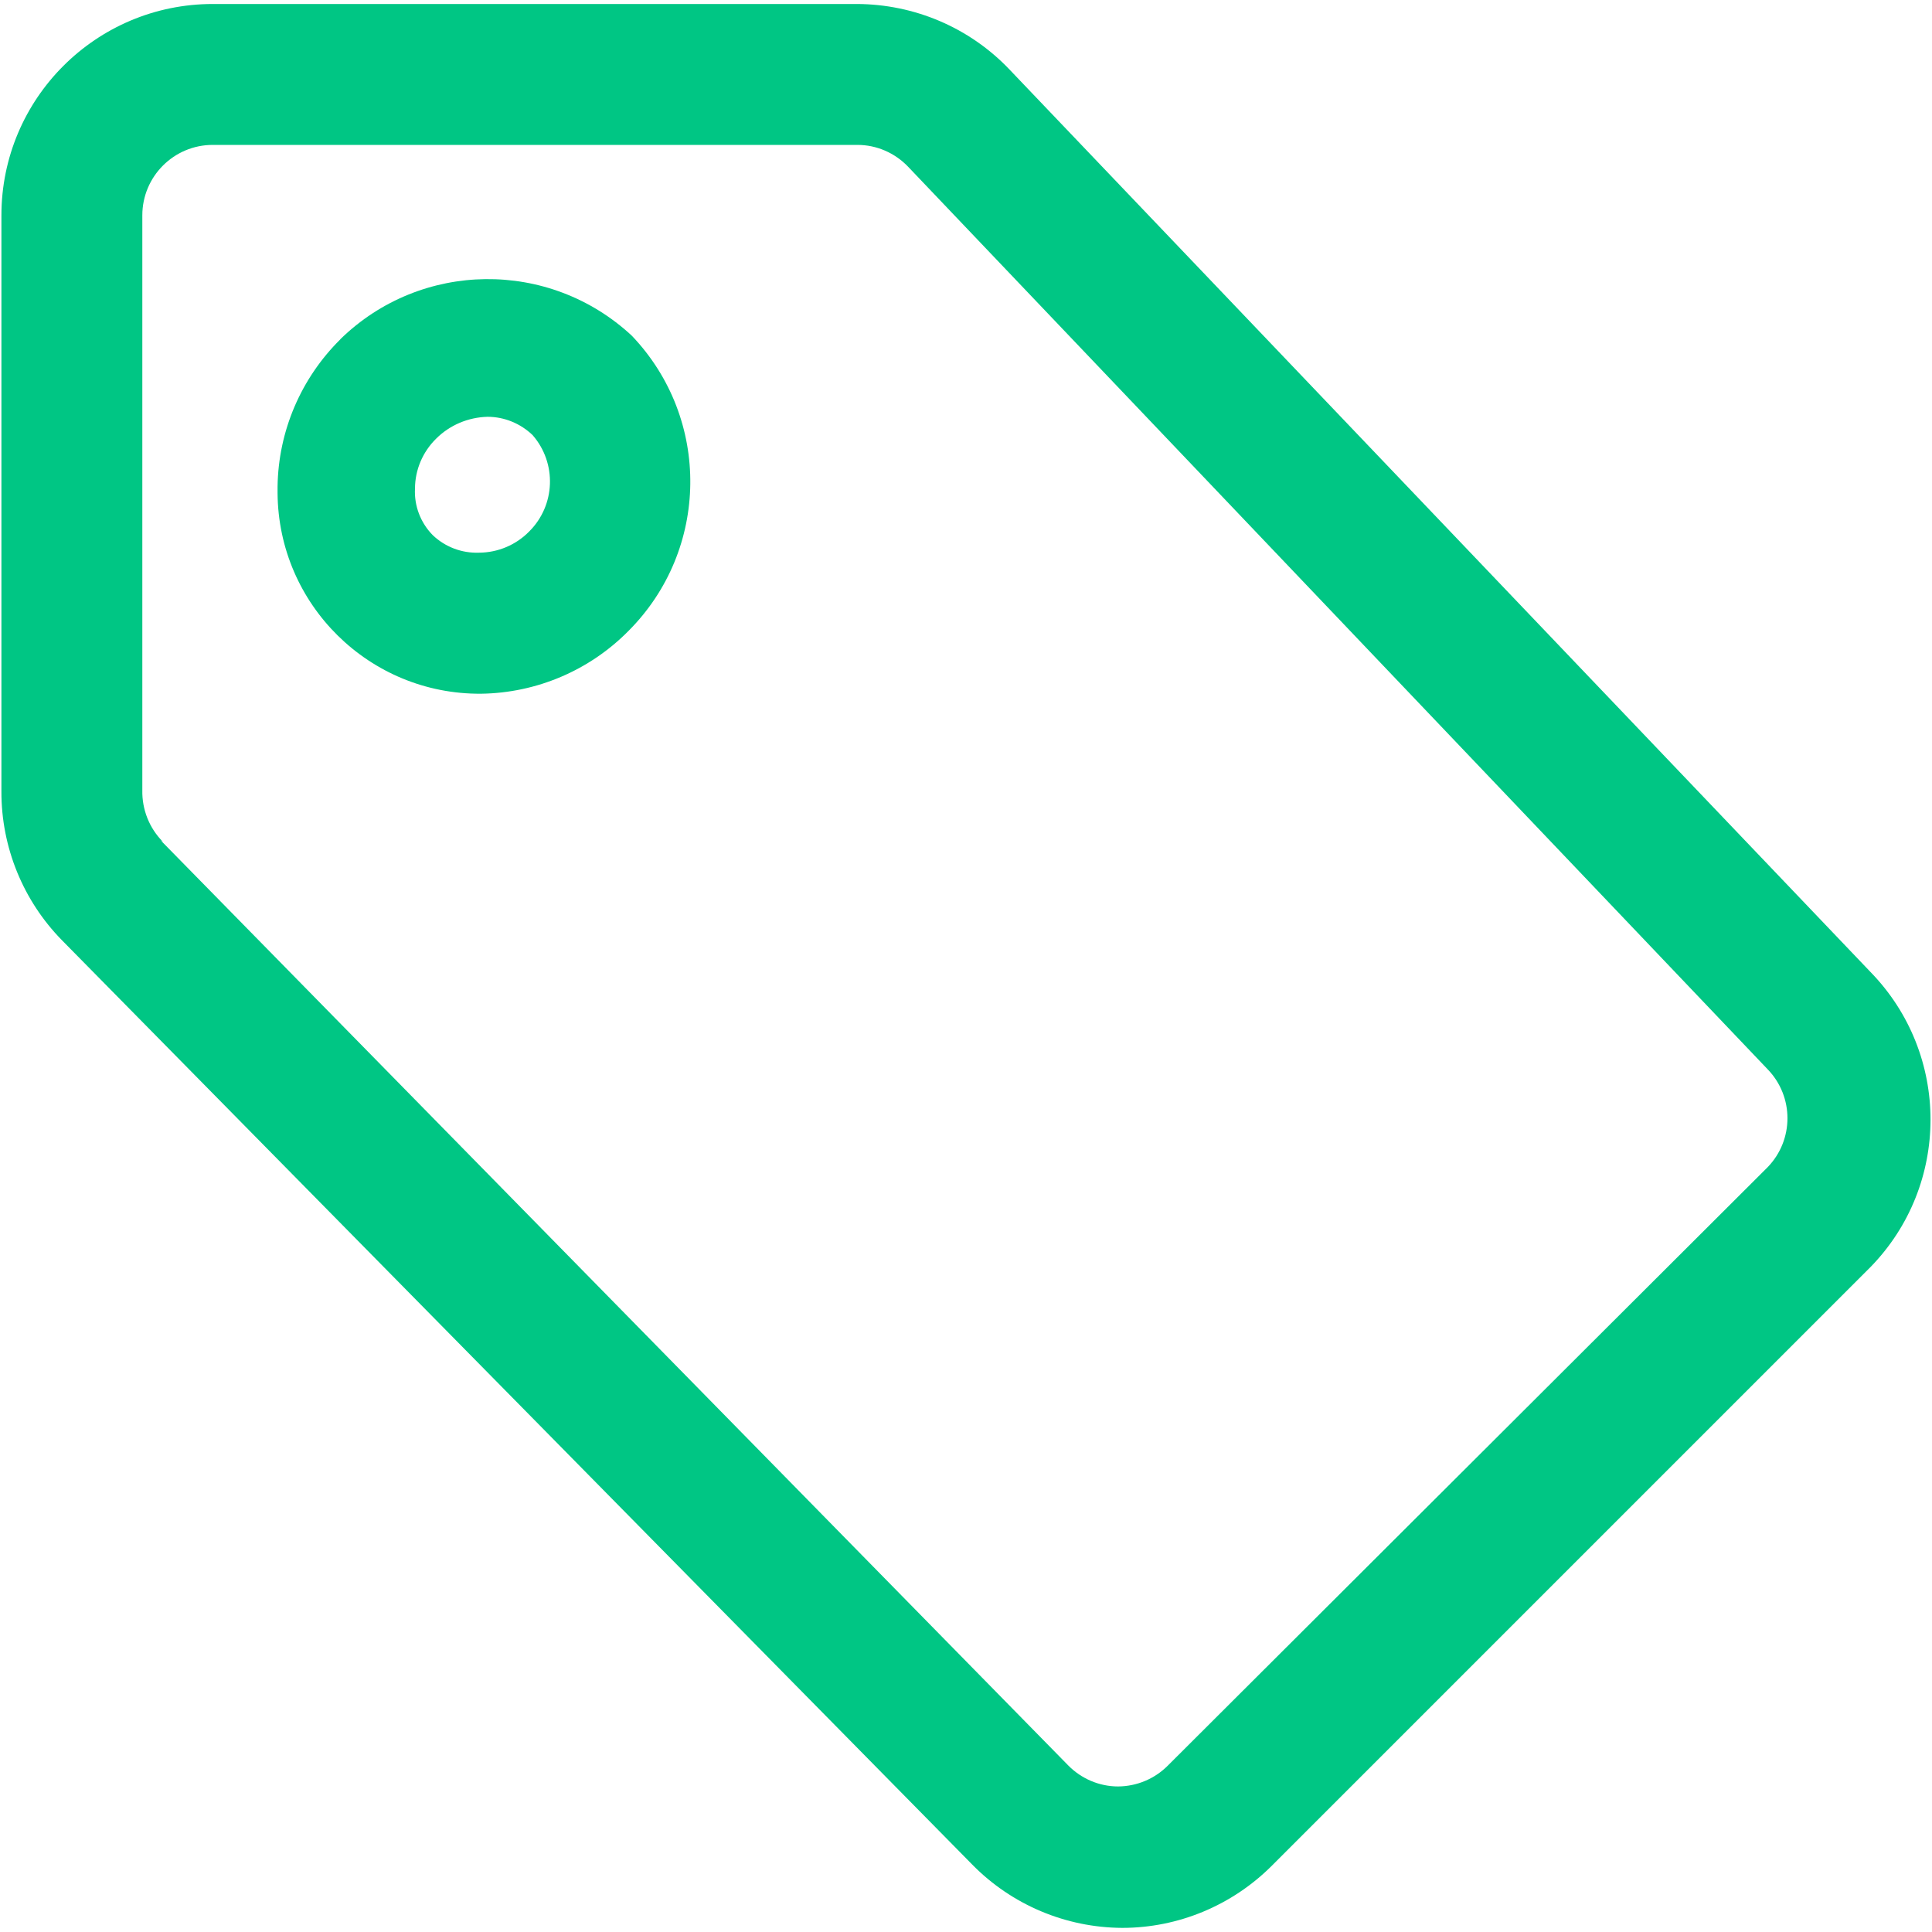 <?xml version="1.0" encoding="UTF-8"?>
<svg id="Layer_1" xmlns="http://www.w3.org/2000/svg" version="1.1" viewBox="0 0 150 150">
  <!-- Generator: Adobe Illustrator 29.4.0, SVG Export Plug-In . SVG Version: 2.1.0 Build 152)  -->
  <defs>
    <style>
      .st0 {
        fill: #00c684;
      }
    </style>
  </defs>
  <g id="Layer_38">
    <path class="st0" d="M.11,61.46c-.01,4.32,1.68,8.46,4.7,11.54l70.67,71.76c3.07,3.13,7.27,4.9,11.65,4.92,4.35,0,8.52-1.74,11.6-4.81l46.49-46.49c6.22-6.37,6.22-16.54,0-22.92L78.38,5.4c-3.09-3.25-7.38-5.08-11.87-5.09H16.52c-9.06,0-16.41,7.35-16.41,16.41v44.74ZM12.64,65.35c-1.05-1.06-1.62-2.5-1.59-3.99V16.72c0-3.02,2.45-5.47,5.47-5.47h50.05c1.49,0,2.91.62,3.94,1.7l66.73,70.07c2.05,2.12,2.05,5.48,0,7.6l-46.6,46.49c-1.02,1.01-2.39,1.58-3.83,1.59-1.46,0-2.86-.6-3.88-1.64L12.47,65.24l.16.11ZM26.42,26.35c-3.06,3.03-4.81,7.13-4.87,11.43,0,.17,0,.33,0,.5.06,8.67,7.14,15.65,15.81,15.58,4.3-.06,8.41-1.81,11.43-4.87,6.3-6.3,6.42-16.47.27-22.92-6.41-5.97-16.38-5.85-22.64.27ZM32.22,37.94c0-1.46.6-2.86,1.64-3.88,1.06-1.06,2.49-1.66,3.99-1.7,1.31,0,2.56.52,3.5,1.42,1.9,2.18,1.78,5.46-.27,7.49-1.02,1.04-2.42,1.63-3.88,1.64-1.34.05-2.64-.44-3.61-1.37-.94-.96-1.44-2.27-1.37-3.61Z"/>
  </g>
</svg>